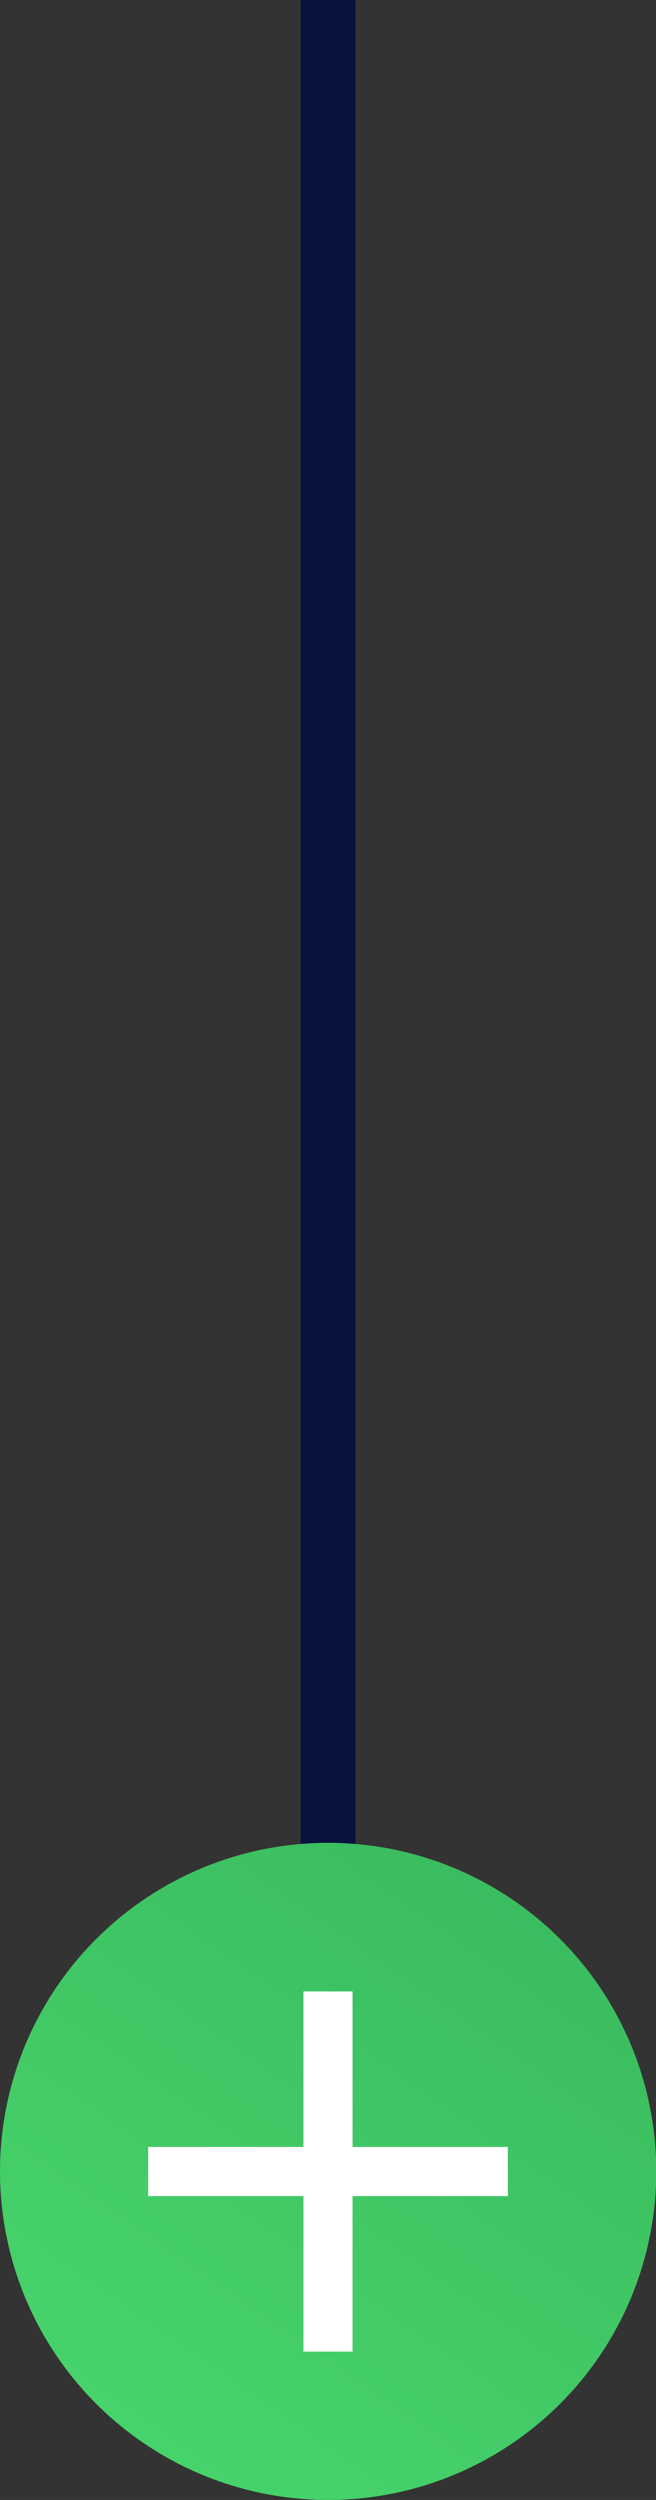 <?xml version="1.0" encoding="UTF-8"?>
<svg id="Camada_2" data-name="Camada 2" xmlns="http://www.w3.org/2000/svg" xmlns:xlink="http://www.w3.org/1999/xlink" viewBox="0 0 23.91 91">
  <rect x="0" y="0" width="23.91" height="91" fill="#333333" stroke="none"/>
  <defs>
    <style>
      .cls-1 {
        fill: #fff;
      }

      .cls-2 {
        fill: url(#Gradiente_sem_nome_12);
      }

      .cls-3 {
        fill: #08123f;
      }
    </style>
    <linearGradient id="Gradiente_sem_nome_12" data-name="Gradiente sem nome 12" x1="-3.46" y1="34.19" x2="29.39" y2="-13.18" gradientTransform="translate(23.91 91) rotate(-180)" gradientUnits="userSpaceOnUse">
      <stop offset="0" stop-color="#32ae58"/>
      <stop offset="1" stop-color="#51e574"/>
    </linearGradient>
  </defs>
  <g id="Camada_1-2" data-name="Camada 1">
    <g>
      <rect class="cls-3" x="10.96" width="2" height="69"/>
      <g>
        <circle class="cls-2" cx="11.96" cy="79.04" r="11.96"/>
        <polygon class="cls-1" points="5.4 79.94 11.06 79.94 11.06 85.6 12.85 85.6 12.85 79.94 18.51 79.94 18.51 78.15 12.85 78.15 12.85 72.49 11.06 72.49 11.06 78.15 5.4 78.15 5.4 79.94"/>
      </g>
    </g>
  </g>
</svg>